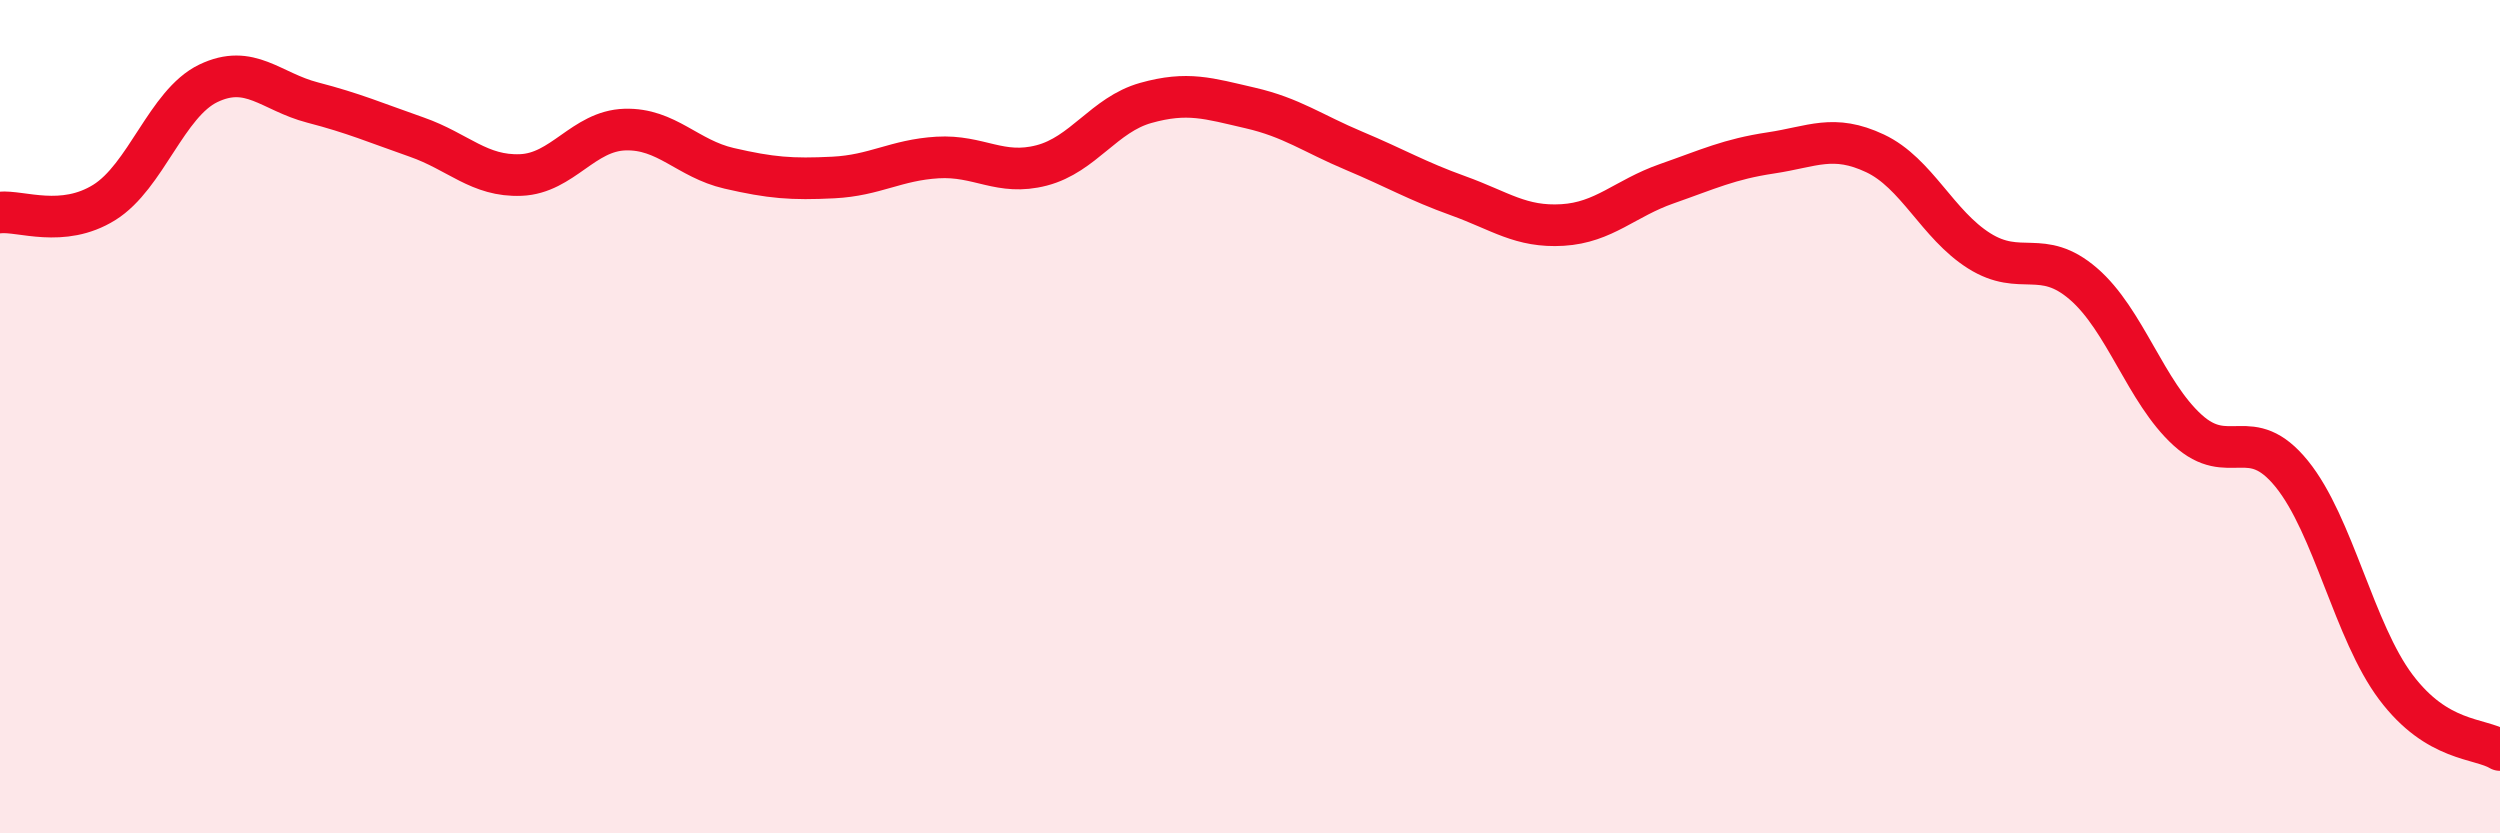 
    <svg width="60" height="20" viewBox="0 0 60 20" xmlns="http://www.w3.org/2000/svg">
      <path
        d="M 0,5.1 C 0.5,5.05 1.5,5.48 2.5,4.86 C 3.5,4.24 4,2.48 5,2 C 6,1.52 6.5,2.2 7.5,2.46 C 8.5,2.72 9,2.94 10,3.29 C 11,3.64 11.5,4.24 12.5,4.2 C 13.5,4.16 14,3.14 15,3.11 C 16,3.08 16.5,3.81 17.5,4.04 C 18.5,4.27 19,4.31 20,4.26 C 21,4.21 21.5,3.84 22.5,3.78 C 23.5,3.72 24,4.23 25,3.97 C 26,3.71 26.5,2.75 27.5,2.47 C 28.5,2.19 29,2.36 30,2.59 C 31,2.82 31.5,3.2 32.5,3.62 C 33.5,4.04 34,4.34 35,4.7 C 36,5.06 36.5,5.46 37.5,5.4 C 38.5,5.34 39,4.76 40,4.41 C 41,4.06 41.5,3.82 42.5,3.67 C 43.5,3.52 44,3.21 45,3.68 C 46,4.15 46.5,5.39 47.5,6.02 C 48.5,6.65 49,5.95 50,6.81 C 51,7.67 51.5,9.41 52.5,10.32 C 53.5,11.23 54,10.14 55,11.37 C 56,12.6 56.5,15.16 57.5,16.49 C 58.5,17.82 59.5,17.7 60,18L60 20L0 20Z"
        fill="#EB0A25"
        opacity="0.1"
        stroke-linecap="round"
        stroke-linejoin="round"
      />
      <path
        d="M 0,5.1 C 0.5,5.05 1.5,5.48 2.5,4.86 C 3.5,4.24 4,2.48 5,2 C 6,1.52 6.5,2.2 7.5,2.46 C 8.5,2.72 9,2.94 10,3.29 C 11,3.64 11.5,4.24 12.5,4.2 C 13.5,4.16 14,3.14 15,3.11 C 16,3.08 16.5,3.81 17.5,4.04 C 18.5,4.27 19,4.31 20,4.26 C 21,4.21 21.5,3.84 22.5,3.78 C 23.5,3.72 24,4.23 25,3.97 C 26,3.71 26.5,2.75 27.5,2.47 C 28.5,2.19 29,2.36 30,2.59 C 31,2.82 31.5,3.2 32.5,3.62 C 33.5,4.04 34,4.34 35,4.7 C 36,5.06 36.5,5.46 37.5,5.4 C 38.5,5.34 39,4.76 40,4.41 C 41,4.06 41.5,3.82 42.5,3.67 C 43.5,3.52 44,3.21 45,3.68 C 46,4.15 46.5,5.39 47.5,6.02 C 48.5,6.65 49,5.95 50,6.81 C 51,7.67 51.5,9.41 52.5,10.32 C 53.5,11.23 54,10.14 55,11.37 C 56,12.6 56.5,15.16 57.5,16.49 C 58.5,17.82 59.5,17.7 60,18"
        stroke="#EB0A25"
        stroke-width="1"
        fill="none"
        stroke-linecap="round"
        stroke-linejoin="round"
      />
    </svg>
  